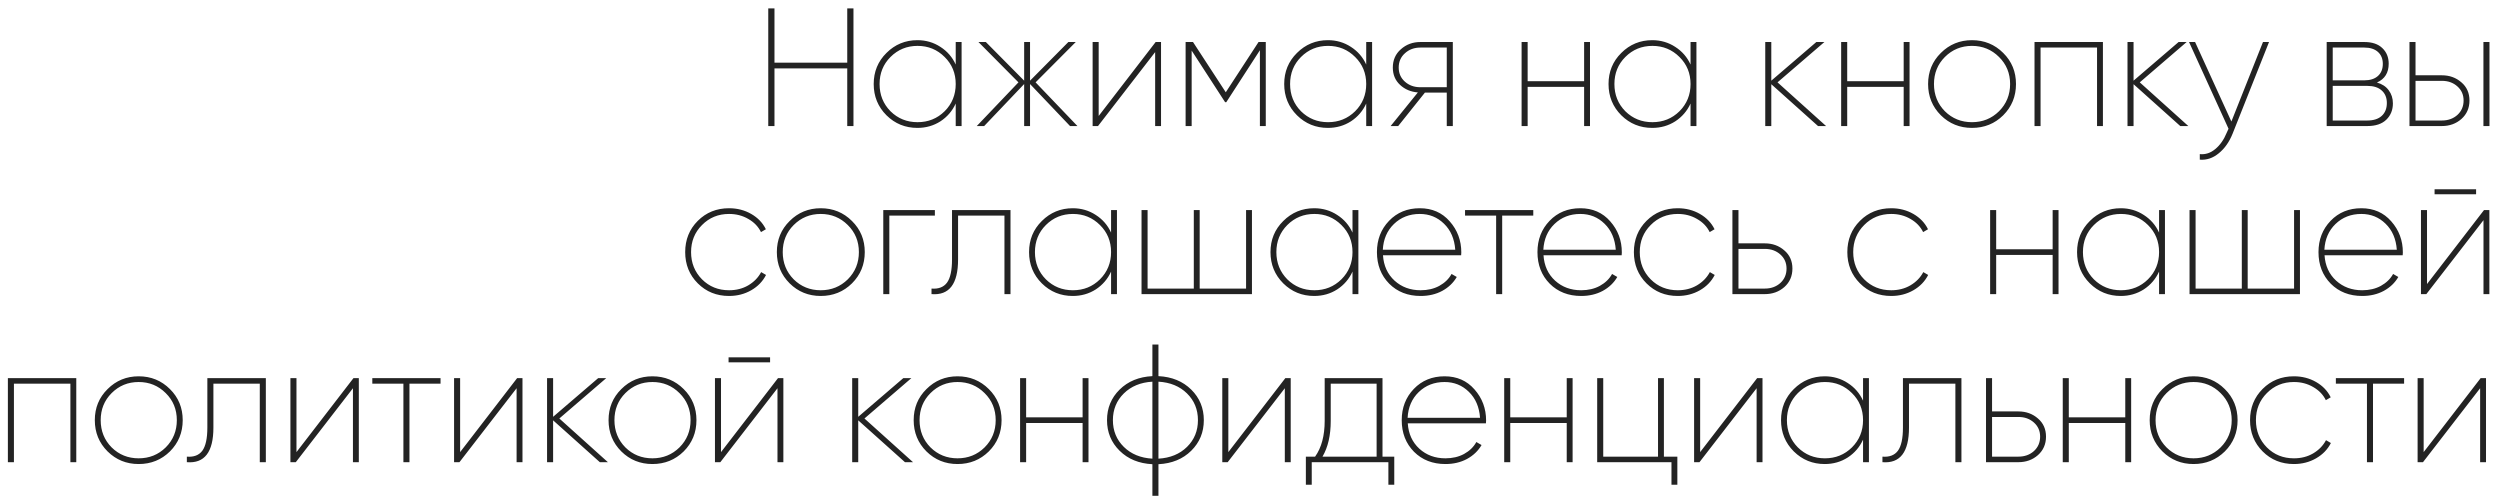 <?xml version="1.0" encoding="UTF-8"?> <svg xmlns="http://www.w3.org/2000/svg" width="119" height="24" viewBox="0 0 119 24" fill="none"> <path d="M40.329 0.4H40.625V6H40.329V3.256H36.865V6H36.569V0.4H36.865V2.984H40.329V0.4ZM45.492 2H45.772V6H45.492V4.928C45.332 5.28 45.089 5.563 44.764 5.776C44.438 5.984 44.073 6.088 43.668 6.088C43.092 6.088 42.601 5.888 42.196 5.488C41.791 5.083 41.588 4.587 41.588 4C41.588 3.413 41.791 2.92 42.196 2.52C42.601 2.115 43.092 1.912 43.668 1.912C44.073 1.912 44.438 2.019 44.764 2.232C45.089 2.44 45.332 2.72 45.492 3.072V2ZM42.388 5.296C42.74 5.643 43.169 5.816 43.676 5.816C44.182 5.816 44.612 5.643 44.964 5.296C45.316 4.944 45.492 4.512 45.492 4C45.492 3.488 45.316 3.059 44.964 2.712C44.612 2.36 44.182 2.184 43.676 2.184C43.169 2.184 42.74 2.36 42.388 2.712C42.041 3.059 41.868 3.488 41.868 4C41.868 4.512 42.041 4.944 42.388 5.296ZM51.286 6H50.934L49.03 4V6H48.75V4L46.846 6H46.494L48.478 3.92L46.574 2H46.926L48.75 3.84V2H49.03V3.84L50.854 2H51.206L49.294 3.92L51.286 6ZM55.009 2H55.265V6H54.985V2.48L52.265 6H52.009V2H52.297V5.52L55.009 2ZM60.251 2V6H59.971V2.392L58.371 4.864H58.315L56.723 2.408V6H56.435V2H56.787L58.347 4.392L59.907 2H60.251ZM65.032 2H65.312V6H65.032V4.928C64.872 5.28 64.629 5.563 64.304 5.776C63.978 5.984 63.613 6.088 63.208 6.088C62.632 6.088 62.141 5.888 61.736 5.488C61.33 5.083 61.128 4.587 61.128 4C61.128 3.413 61.33 2.92 61.736 2.52C62.141 2.115 62.632 1.912 63.208 1.912C63.613 1.912 63.978 2.019 64.304 2.232C64.629 2.44 64.872 2.72 65.032 3.072V2ZM61.928 5.296C62.28 5.643 62.709 5.816 63.216 5.816C63.722 5.816 64.152 5.643 64.504 5.296C64.856 4.944 65.032 4.512 65.032 4C65.032 3.488 64.856 3.059 64.504 2.712C64.152 2.36 63.722 2.184 63.216 2.184C62.709 2.184 62.28 2.36 61.928 2.712C61.581 3.059 61.408 3.488 61.408 4C61.408 4.512 61.581 4.944 61.928 5.296ZM69.154 2V6H68.866V4.408H67.826L66.554 6H66.194L67.49 4.4C67.154 4.373 66.871 4.253 66.642 4.04C66.413 3.827 66.298 3.552 66.298 3.216C66.298 2.859 66.426 2.568 66.682 2.344C66.938 2.115 67.248 2 67.61 2H69.154ZM67.61 4.152H68.866V2.264H67.61C67.317 2.264 67.072 2.355 66.874 2.536C66.677 2.712 66.578 2.939 66.578 3.216C66.578 3.488 66.677 3.712 66.874 3.888C67.072 4.064 67.317 4.152 67.61 4.152ZM75.404 2H75.684V6H75.404V4.136H72.716V6H72.428V2H72.716V3.864H75.404V2ZM80.47 2H80.75V6H80.47V4.928C80.31 5.28 80.067 5.563 79.742 5.776C79.416 5.984 79.051 6.088 78.646 6.088C78.07 6.088 77.579 5.888 77.174 5.488C76.768 5.083 76.566 4.587 76.566 4C76.566 3.413 76.768 2.92 77.174 2.52C77.579 2.115 78.07 1.912 78.646 1.912C79.051 1.912 79.416 2.019 79.742 2.232C80.067 2.44 80.31 2.72 80.47 3.072V2ZM77.366 5.296C77.718 5.643 78.147 5.816 78.654 5.816C79.16 5.816 79.59 5.643 79.942 5.296C80.294 4.944 80.47 4.512 80.47 4C80.47 3.488 80.294 3.059 79.942 2.712C79.59 2.36 79.16 2.184 78.654 2.184C78.147 2.184 77.718 2.36 77.366 2.712C77.019 3.059 76.846 3.488 76.846 4C76.846 4.512 77.019 4.944 77.366 5.296ZM86.922 6H86.538L84.314 4.008V6H84.026V2H84.314V3.84L86.458 2H86.842L84.61 3.92L86.922 6ZM90.615 2H90.895V6H90.615V4.136H87.927V6H87.639V2H87.927V3.864H90.615V2ZM93.865 6.088C93.284 6.088 92.791 5.888 92.385 5.488C91.98 5.083 91.777 4.587 91.777 4C91.777 3.413 91.98 2.92 92.385 2.52C92.791 2.115 93.284 1.912 93.865 1.912C94.452 1.912 94.948 2.115 95.353 2.52C95.759 2.92 95.961 3.413 95.961 4C95.961 4.587 95.759 5.083 95.353 5.488C94.948 5.888 94.452 6.088 93.865 6.088ZM92.577 5.296C92.929 5.643 93.359 5.816 93.865 5.816C94.372 5.816 94.801 5.643 95.153 5.296C95.505 4.944 95.681 4.512 95.681 4C95.681 3.488 95.505 3.059 95.153 2.712C94.801 2.36 94.372 2.184 93.865 2.184C93.359 2.184 92.929 2.36 92.577 2.712C92.231 3.059 92.057 3.488 92.057 4C92.057 4.512 92.231 4.944 92.577 5.296ZM100.099 2V6H99.819V2.264H97.131V6H96.843V2H100.099ZM104.165 6H103.781L101.557 4.008V6H101.269V2H101.557V3.84L103.701 2H104.085L101.853 3.92L104.165 6ZM107.718 2H108.006L106.27 6.368C106.11 6.763 105.891 7.072 105.614 7.296C105.337 7.525 105.035 7.627 104.71 7.6V7.336C104.977 7.363 105.222 7.283 105.446 7.096C105.675 6.909 105.859 6.645 105.998 6.304L106.078 6.128L104.198 2H104.486L106.214 5.784L107.718 2ZM113.142 3.928C113.387 3.997 113.574 4.12 113.702 4.296C113.835 4.472 113.902 4.68 113.902 4.92C113.902 5.235 113.798 5.493 113.59 5.696C113.382 5.899 113.08 6 112.686 6H110.75V2H112.542C112.915 2 113.2 2.096 113.398 2.288C113.6 2.48 113.702 2.728 113.702 3.032C113.702 3.464 113.515 3.763 113.142 3.928ZM112.542 2.264H111.038V3.824H112.542C112.819 3.824 113.035 3.755 113.19 3.616C113.344 3.477 113.422 3.285 113.422 3.04C113.422 2.8 113.344 2.611 113.19 2.472C113.035 2.333 112.819 2.264 112.542 2.264ZM112.686 5.736C112.979 5.736 113.206 5.664 113.366 5.52C113.531 5.371 113.614 5.165 113.614 4.904C113.614 4.648 113.531 4.448 113.366 4.304C113.206 4.16 112.979 4.088 112.686 4.088H111.038V5.736H112.686ZM116.235 3.584C116.598 3.584 116.907 3.696 117.163 3.92C117.419 4.139 117.547 4.427 117.547 4.784C117.547 5.141 117.419 5.435 117.163 5.664C116.907 5.888 116.598 6 116.235 6H114.691V2H114.979V3.584H116.235ZM118.211 2H118.499V6H118.211V2ZM116.235 5.736C116.529 5.736 116.774 5.648 116.971 5.472C117.169 5.291 117.267 5.061 117.267 4.784C117.267 4.512 117.169 4.288 116.971 4.112C116.774 3.936 116.529 3.848 116.235 3.848H114.979V5.736H116.235ZM34.703 14.088C34.111 14.088 33.615 13.888 33.215 13.488C32.815 13.088 32.615 12.592 32.615 12C32.615 11.408 32.815 10.912 33.215 10.512C33.615 10.112 34.111 9.912 34.703 9.912C35.092 9.912 35.444 10.003 35.759 10.184C36.074 10.365 36.306 10.608 36.455 10.912L36.223 11.048C36.095 10.787 35.895 10.579 35.623 10.424C35.351 10.264 35.044 10.184 34.703 10.184C34.191 10.184 33.762 10.36 33.415 10.712C33.068 11.059 32.895 11.488 32.895 12C32.895 12.512 33.068 12.944 33.415 13.296C33.762 13.643 34.191 13.816 34.703 13.816C35.044 13.816 35.348 13.739 35.615 13.584C35.887 13.424 36.092 13.213 36.231 12.952L36.463 13.088C36.308 13.392 36.074 13.635 35.759 13.816C35.444 13.997 35.092 14.088 34.703 14.088ZM39.066 14.088C38.485 14.088 37.992 13.888 37.587 13.488C37.181 13.083 36.978 12.587 36.978 12C36.978 11.413 37.181 10.92 37.587 10.52C37.992 10.115 38.485 9.912 39.066 9.912C39.653 9.912 40.149 10.115 40.554 10.52C40.96 10.92 41.163 11.413 41.163 12C41.163 12.587 40.96 13.083 40.554 13.488C40.149 13.888 39.653 14.088 39.066 14.088ZM37.779 13.296C38.13 13.643 38.56 13.816 39.066 13.816C39.573 13.816 40.002 13.643 40.355 13.296C40.706 12.944 40.883 12.512 40.883 12C40.883 11.488 40.706 11.059 40.355 10.712C40.002 10.36 39.573 10.184 39.066 10.184C38.56 10.184 38.13 10.36 37.779 10.712C37.432 11.059 37.258 11.488 37.258 12C37.258 12.512 37.432 12.944 37.779 13.296ZM44.5 10V10.264H42.332V14H42.044V10H44.5ZM48.1 10V14H47.812V10.264H45.604V12.352C45.604 13.52 45.183 14.069 44.34 14V13.736C44.671 13.763 44.916 13.669 45.076 13.456C45.236 13.237 45.316 12.869 45.316 12.352V10H48.1ZM52.887 10H53.167V14H52.887V12.928C52.727 13.28 52.484 13.563 52.159 13.776C51.834 13.984 51.468 14.088 51.063 14.088C50.487 14.088 49.996 13.888 49.591 13.488C49.185 13.083 48.983 12.587 48.983 12C48.983 11.413 49.185 10.92 49.591 10.52C49.996 10.115 50.487 9.912 51.063 9.912C51.468 9.912 51.834 10.019 52.159 10.232C52.484 10.44 52.727 10.72 52.887 11.072V10ZM49.783 13.296C50.135 13.643 50.564 13.816 51.071 13.816C51.578 13.816 52.007 13.643 52.359 13.296C52.711 12.944 52.887 12.512 52.887 12C52.887 11.488 52.711 11.059 52.359 10.712C52.007 10.36 51.578 10.184 51.071 10.184C50.564 10.184 50.135 10.36 49.783 10.712C49.436 11.059 49.263 11.488 49.263 12C49.263 12.512 49.436 12.944 49.783 13.296ZM59.313 10H59.593V14H54.337V10H54.625V13.736H56.825V10H57.105V13.736H59.313V10ZM64.379 10H64.659V14H64.379V12.928C64.219 13.28 63.977 13.563 63.651 13.776C63.326 13.984 62.961 14.088 62.555 14.088C61.979 14.088 61.489 13.888 61.083 13.488C60.678 13.083 60.475 12.587 60.475 12C60.475 11.413 60.678 10.92 61.083 10.52C61.489 10.115 61.979 9.912 62.555 9.912C62.961 9.912 63.326 10.019 63.651 10.232C63.977 10.44 64.219 10.72 64.379 11.072V10ZM61.275 13.296C61.627 13.643 62.057 13.816 62.563 13.816C63.07 13.816 63.499 13.643 63.851 13.296C64.203 12.944 64.379 12.512 64.379 12C64.379 11.488 64.203 11.059 63.851 10.712C63.499 10.36 63.07 10.184 62.563 10.184C62.057 10.184 61.627 10.36 61.275 10.712C60.929 11.059 60.755 11.488 60.755 12C60.755 12.512 60.929 12.944 61.275 13.296ZM67.582 9.912C68.169 9.912 68.643 10.12 69.006 10.536C69.374 10.952 69.558 11.445 69.558 12.016C69.558 12.08 69.555 12.125 69.55 12.152H65.83C65.862 12.648 66.046 13.051 66.382 13.36C66.718 13.664 67.131 13.816 67.622 13.816C67.958 13.816 68.254 13.747 68.51 13.608C68.771 13.464 68.966 13.275 69.094 13.04L69.342 13.184C69.182 13.461 68.95 13.683 68.646 13.848C68.347 14.008 68.006 14.088 67.622 14.088C67.014 14.088 66.515 13.893 66.126 13.504C65.737 13.109 65.542 12.608 65.542 12C65.542 11.408 65.734 10.912 66.118 10.512C66.502 10.112 66.99 9.912 67.582 9.912ZM67.582 10.184C67.091 10.184 66.681 10.344 66.35 10.664C66.025 10.979 65.849 11.387 65.822 11.888H69.27C69.233 11.371 69.054 10.957 68.734 10.648C68.419 10.339 68.035 10.184 67.582 10.184ZM72.984 10V10.264H71.504V14H71.216V10.264H69.736V10H72.984ZM75.223 9.912C75.809 9.912 76.284 10.12 76.647 10.536C77.015 10.952 77.199 11.445 77.199 12.016C77.199 12.08 77.196 12.125 77.191 12.152H73.471C73.503 12.648 73.687 13.051 74.023 13.36C74.359 13.664 74.772 13.816 75.263 13.816C75.599 13.816 75.895 13.747 76.151 13.608C76.412 13.464 76.607 13.275 76.735 13.04L76.983 13.184C76.823 13.461 76.591 13.683 76.287 13.848C75.988 14.008 75.647 14.088 75.263 14.088C74.655 14.088 74.156 13.893 73.767 13.504C73.377 13.109 73.183 12.608 73.183 12C73.183 11.408 73.375 10.912 73.759 10.512C74.143 10.112 74.631 9.912 75.223 9.912ZM75.223 10.184C74.732 10.184 74.322 10.344 73.991 10.664C73.665 10.979 73.49 11.387 73.463 11.888H76.911C76.874 11.371 76.695 10.957 76.375 10.648C76.06 10.339 75.676 10.184 75.223 10.184ZM79.861 14.088C79.269 14.088 78.773 13.888 78.373 13.488C77.973 13.088 77.773 12.592 77.773 12C77.773 11.408 77.973 10.912 78.373 10.512C78.773 10.112 79.269 9.912 79.861 9.912C80.25 9.912 80.602 10.003 80.917 10.184C81.231 10.365 81.463 10.608 81.613 10.912L81.381 11.048C81.253 10.787 81.053 10.579 80.781 10.424C80.509 10.264 80.202 10.184 79.861 10.184C79.349 10.184 78.919 10.36 78.573 10.712C78.226 11.059 78.053 11.488 78.053 12C78.053 12.512 78.226 12.944 78.573 13.296C78.919 13.643 79.349 13.816 79.861 13.816C80.202 13.816 80.506 13.739 80.773 13.584C81.045 13.424 81.25 13.213 81.389 12.952L81.621 13.088C81.466 13.392 81.231 13.635 80.917 13.816C80.602 13.997 80.25 14.088 79.861 14.088ZM84.007 11.584C84.37 11.584 84.679 11.696 84.935 11.92C85.191 12.139 85.319 12.427 85.319 12.784C85.319 13.141 85.191 13.435 84.935 13.664C84.679 13.888 84.37 14 84.007 14H82.463V10H82.751V11.584H84.007ZM84.007 13.736C84.301 13.736 84.546 13.648 84.743 13.472C84.941 13.291 85.039 13.061 85.039 12.784C85.039 12.512 84.941 12.288 84.743 12.112C84.546 11.936 84.301 11.848 84.007 11.848H82.751V13.736H84.007ZM90.022 14.088C89.43 14.088 88.933 13.888 88.534 13.488C88.133 13.088 87.933 12.592 87.933 12C87.933 11.408 88.133 10.912 88.534 10.512C88.933 10.112 89.43 9.912 90.022 9.912C90.411 9.912 90.763 10.003 91.078 10.184C91.392 10.365 91.624 10.608 91.773 10.912L91.541 11.048C91.413 10.787 91.213 10.579 90.942 10.424C90.669 10.264 90.363 10.184 90.022 10.184C89.51 10.184 89.08 10.36 88.734 10.712C88.387 11.059 88.213 11.488 88.213 12C88.213 12.512 88.387 12.944 88.734 13.296C89.08 13.643 89.51 13.816 90.022 13.816C90.363 13.816 90.667 13.739 90.933 13.584C91.206 13.424 91.411 13.213 91.549 12.952L91.781 13.088C91.627 13.392 91.392 13.635 91.078 13.816C90.763 13.997 90.411 14.088 90.022 14.088ZM97.706 10H97.986V14H97.706V12.136H95.018V14H94.73V10H95.018V11.864H97.706V10ZM102.772 10H103.052V14H102.772V12.928C102.612 13.28 102.369 13.563 102.044 13.776C101.718 13.984 101.353 14.088 100.948 14.088C100.372 14.088 99.881 13.888 99.476 13.488C99.07 13.083 98.868 12.587 98.868 12C98.868 11.413 99.07 10.92 99.476 10.52C99.881 10.115 100.372 9.912 100.948 9.912C101.353 9.912 101.718 10.019 102.044 10.232C102.369 10.44 102.612 10.72 102.772 11.072V10ZM99.668 13.296C100.02 13.643 100.449 13.816 100.956 13.816C101.462 13.816 101.892 13.643 102.244 13.296C102.596 12.944 102.772 12.512 102.772 12C102.772 11.488 102.596 11.059 102.244 10.712C101.892 10.36 101.462 10.184 100.956 10.184C100.449 10.184 100.02 10.36 99.668 10.712C99.321 11.059 99.148 11.488 99.148 12C99.148 12.512 99.321 12.944 99.668 13.296ZM109.198 10H109.478V14H104.222V10H104.51V13.736H106.71V10H106.99V13.736H109.198V10ZM112.4 9.912C112.987 9.912 113.461 10.12 113.824 10.536C114.192 10.952 114.376 11.445 114.376 12.016C114.376 12.08 114.373 12.125 114.368 12.152H110.648C110.68 12.648 110.864 13.051 111.2 13.36C111.536 13.664 111.949 13.816 112.44 13.816C112.776 13.816 113.072 13.747 113.328 13.608C113.589 13.464 113.784 13.275 113.912 13.04L114.16 13.184C114 13.461 113.768 13.683 113.464 13.848C113.165 14.008 112.824 14.088 112.44 14.088C111.832 14.088 111.333 13.893 110.944 13.504C110.555 13.109 110.36 12.608 110.36 12C110.36 11.408 110.552 10.912 110.936 10.512C111.32 10.112 111.808 9.912 112.4 9.912ZM112.4 10.184C111.909 10.184 111.499 10.344 111.168 10.664C110.843 10.979 110.667 11.387 110.64 11.888H114.088C114.051 11.371 113.872 10.957 113.552 10.648C113.237 10.339 112.853 10.184 112.4 10.184ZM115.886 9.248V9.008H117.862V9.248H115.886ZM118.238 10H118.494V14H118.214V10.48L115.494 14H115.238V10H115.526V13.52L118.238 10ZM3.631 18V22H3.351V18.264H0.663V22H0.375V18H3.631ZM6.601 22.088C6.019 22.088 5.526 21.888 5.121 21.488C4.715 21.083 4.513 20.587 4.513 20C4.513 19.413 4.715 18.92 5.121 18.52C5.526 18.115 6.019 17.912 6.601 17.912C7.187 17.912 7.683 18.115 8.089 18.52C8.494 18.92 8.697 19.413 8.697 20C8.697 20.587 8.494 21.083 8.089 21.488C7.683 21.888 7.187 22.088 6.601 22.088ZM5.313 21.296C5.665 21.643 6.094 21.816 6.601 21.816C7.107 21.816 7.537 21.643 7.889 21.296C8.241 20.944 8.417 20.512 8.417 20C8.417 19.488 8.241 19.059 7.889 18.712C7.537 18.36 7.107 18.184 6.601 18.184C6.094 18.184 5.665 18.36 5.313 18.712C4.966 19.059 4.793 19.488 4.793 20C4.793 20.512 4.966 20.944 5.313 21.296ZM12.654 18V22H12.366V18.264H10.158V20.352C10.158 21.52 9.736 22.069 8.894 22V21.736C9.224 21.763 9.47 21.669 9.63 21.456C9.79 21.237 9.87 20.869 9.87 20.352V18H12.654ZM16.824 18H17.08V22H16.8V18.48L14.08 22H13.824V18H14.112V21.52L16.824 18ZM20.97 18V18.264H19.49V22H19.202V18.264H17.722V18H20.97ZM24.614 18H24.87V22H24.59V18.48L21.87 22H21.614V18H21.902V21.52L24.614 18ZM28.936 22H28.552L26.328 20.008V22H26.04V18H26.328V19.84L28.472 18H28.856L26.624 19.92L28.936 22ZM31.055 22.088C30.473 22.088 29.98 21.888 29.575 21.488C29.169 21.083 28.967 20.587 28.967 20C28.967 19.413 29.169 18.92 29.575 18.52C29.98 18.115 30.473 17.912 31.055 17.912C31.641 17.912 32.137 18.115 32.543 18.52C32.948 18.92 33.151 19.413 33.151 20C33.151 20.587 32.948 21.083 32.543 21.488C32.137 21.888 31.641 22.088 31.055 22.088ZM29.767 21.296C30.119 21.643 30.548 21.816 31.055 21.816C31.561 21.816 31.991 21.643 32.343 21.296C32.695 20.944 32.871 20.512 32.871 20C32.871 19.488 32.695 19.059 32.343 18.712C31.991 18.36 31.561 18.184 31.055 18.184C30.548 18.184 30.119 18.36 29.767 18.712C29.42 19.059 29.247 19.488 29.247 20C29.247 20.512 29.42 20.944 29.767 21.296ZM34.68 17.248V17.008H36.656V17.248H34.68ZM37.032 18H37.288V22H37.008V18.48L34.288 22H34.032V18H34.32V21.52L37.032 18ZM43.46 22H43.076L40.852 20.008V22H40.564V18H40.852V19.84L42.996 18H43.38L41.148 19.92L43.46 22ZM45.579 22.088C44.997 22.088 44.504 21.888 44.099 21.488C43.693 21.083 43.491 20.587 43.491 20C43.491 19.413 43.693 18.92 44.099 18.52C44.504 18.115 44.997 17.912 45.579 17.912C46.165 17.912 46.661 18.115 47.067 18.52C47.472 18.92 47.675 19.413 47.675 20C47.675 20.587 47.472 21.083 47.067 21.488C46.661 21.888 46.165 22.088 45.579 22.088ZM44.291 21.296C44.643 21.643 45.072 21.816 45.579 21.816C46.085 21.816 46.515 21.643 46.867 21.296C47.219 20.944 47.395 20.512 47.395 20C47.395 19.488 47.219 19.059 46.867 18.712C46.515 18.36 46.085 18.184 45.579 18.184C45.072 18.184 44.643 18.36 44.291 18.712C43.944 19.059 43.771 19.488 43.771 20C43.771 20.512 43.944 20.944 44.291 21.296ZM51.532 18H51.812V22H51.532V20.136H48.844V22H48.556V18H48.844V19.864H51.532V18ZM56.702 18.544C57.102 18.939 57.302 19.424 57.302 20C57.302 20.576 57.102 21.061 56.702 21.456C56.302 21.851 55.782 22.064 55.142 22.096V23.6H54.854V22.096C54.214 22.064 53.694 21.851 53.294 21.456C52.894 21.061 52.694 20.576 52.694 20C52.694 19.424 52.894 18.939 53.294 18.544C53.694 18.149 54.214 17.936 54.854 17.904V16.4H55.142V17.904C55.782 17.936 56.302 18.149 56.702 18.544ZM53.494 18.728C53.148 19.069 52.974 19.493 52.974 20C52.974 20.507 53.148 20.931 53.494 21.272C53.841 21.613 54.294 21.8 54.854 21.832V18.168C54.294 18.2 53.841 18.387 53.494 18.728ZM55.142 21.832C55.702 21.8 56.156 21.613 56.502 21.272C56.849 20.931 57.022 20.507 57.022 20C57.022 19.493 56.849 19.069 56.502 18.728C56.156 18.387 55.702 18.2 55.142 18.168V21.832ZM61.181 18H61.438V22H61.157V18.48L58.438 22H58.181V18H58.469V21.52L61.181 18ZM65.807 21.736H66.367V23.072H66.087V22H62.439V23.072H62.159V21.736H62.599C62.903 21.309 63.055 20.741 63.055 20.032V18H65.807V21.736ZM62.951 21.736H65.527V18.264H63.343V20.032C63.343 20.72 63.213 21.288 62.951 21.736ZM68.762 17.912C69.349 17.912 69.823 18.12 70.186 18.536C70.554 18.952 70.738 19.445 70.738 20.016C70.738 20.08 70.735 20.125 70.73 20.152H67.01C67.042 20.648 67.226 21.051 67.562 21.36C67.898 21.664 68.311 21.816 68.802 21.816C69.138 21.816 69.434 21.747 69.69 21.608C69.951 21.464 70.146 21.275 70.274 21.04L70.522 21.184C70.362 21.461 70.13 21.683 69.826 21.848C69.527 22.008 69.186 22.088 68.802 22.088C68.194 22.088 67.695 21.893 67.306 21.504C66.917 21.109 66.722 20.608 66.722 20C66.722 19.408 66.914 18.912 67.298 18.512C67.682 18.112 68.17 17.912 68.762 17.912ZM68.762 18.184C68.271 18.184 67.861 18.344 67.53 18.664C67.205 18.979 67.029 19.387 67.002 19.888H70.45C70.413 19.371 70.234 18.957 69.914 18.648C69.599 18.339 69.215 18.184 68.762 18.184ZM74.576 18H74.856V22H74.576V20.136H71.888V22H71.6V18H71.888V19.864H74.576V18ZM79.202 21.736H79.842V23.072H79.562V22H76.026V18H76.314V21.736H78.922V18H79.202V21.736ZM83.639 18H83.895V22H83.615V18.48L80.895 22H80.639V18H80.927V21.52L83.639 18ZM88.681 18H88.961V22H88.681V20.928C88.521 21.28 88.279 21.563 87.953 21.776C87.628 21.984 87.263 22.088 86.857 22.088C86.281 22.088 85.791 21.888 85.385 21.488C84.98 21.083 84.777 20.587 84.777 20C84.777 19.413 84.98 18.92 85.385 18.52C85.791 18.115 86.281 17.912 86.857 17.912C87.263 17.912 87.628 18.019 87.953 18.232C88.279 18.44 88.521 18.72 88.681 19.072V18ZM85.577 21.296C85.929 21.643 86.359 21.816 86.865 21.816C87.372 21.816 87.801 21.643 88.153 21.296C88.505 20.944 88.681 20.512 88.681 20C88.681 19.488 88.505 19.059 88.153 18.712C87.801 18.36 87.372 18.184 86.865 18.184C86.359 18.184 85.929 18.36 85.577 18.712C85.231 19.059 85.057 19.488 85.057 20C85.057 20.512 85.231 20.944 85.577 21.296ZM93.364 18V22H93.076V18.264H90.868V20.352C90.868 21.52 90.447 22.069 89.604 22V21.736C89.934 21.763 90.18 21.669 90.34 21.456C90.5 21.237 90.58 20.869 90.58 20.352V18H93.364ZM96.078 19.584C96.441 19.584 96.75 19.696 97.006 19.92C97.262 20.139 97.39 20.427 97.39 20.784C97.39 21.141 97.262 21.435 97.006 21.664C96.75 21.888 96.441 22 96.078 22H94.534V18H94.822V19.584H96.078ZM96.078 21.736C96.372 21.736 96.617 21.648 96.814 21.472C97.012 21.291 97.11 21.061 97.11 20.784C97.11 20.512 97.012 20.288 96.814 20.112C96.617 19.936 96.372 19.848 96.078 19.848H94.822V21.736H96.078ZM101.163 18H101.443V22H101.163V20.136H98.475V22H98.187V18H98.475V19.864H101.163V18ZM104.413 22.088C103.831 22.088 103.338 21.888 102.933 21.488C102.527 21.083 102.325 20.587 102.325 20C102.325 19.413 102.527 18.92 102.933 18.52C103.338 18.115 103.831 17.912 104.413 17.912C104.999 17.912 105.495 18.115 105.901 18.52C106.306 18.92 106.509 19.413 106.509 20C106.509 20.587 106.306 21.083 105.901 21.488C105.495 21.888 104.999 22.088 104.413 22.088ZM103.125 21.296C103.477 21.643 103.906 21.816 104.413 21.816C104.919 21.816 105.349 21.643 105.701 21.296C106.053 20.944 106.229 20.512 106.229 20C106.229 19.488 106.053 19.059 105.701 18.712C105.349 18.36 104.919 18.184 104.413 18.184C103.906 18.184 103.477 18.36 103.125 18.712C102.778 19.059 102.605 19.488 102.605 20C102.605 20.512 102.778 20.944 103.125 21.296ZM109.19 22.088C108.598 22.088 108.102 21.888 107.702 21.488C107.302 21.088 107.102 20.592 107.102 20C107.102 19.408 107.302 18.912 107.702 18.512C108.102 18.112 108.598 17.912 109.19 17.912C109.58 17.912 109.932 18.003 110.246 18.184C110.561 18.365 110.793 18.608 110.942 18.912L110.71 19.048C110.582 18.787 110.382 18.579 110.11 18.424C109.838 18.264 109.532 18.184 109.19 18.184C108.678 18.184 108.249 18.36 107.902 18.712C107.556 19.059 107.382 19.488 107.382 20C107.382 20.512 107.556 20.944 107.902 21.296C108.249 21.643 108.678 21.816 109.19 21.816C109.532 21.816 109.836 21.739 110.102 21.584C110.374 21.424 110.58 21.213 110.718 20.952L110.95 21.088C110.796 21.392 110.561 21.635 110.246 21.816C109.932 21.997 109.58 22.088 109.19 22.088ZM114.435 18V18.264H112.955V22H112.667V18.264H111.187V18H114.435ZM118.078 18H118.334V22H118.054V18.48L115.334 22H115.078V18H115.366V21.52L118.078 18Z" fill="#232323"></path> </svg> 